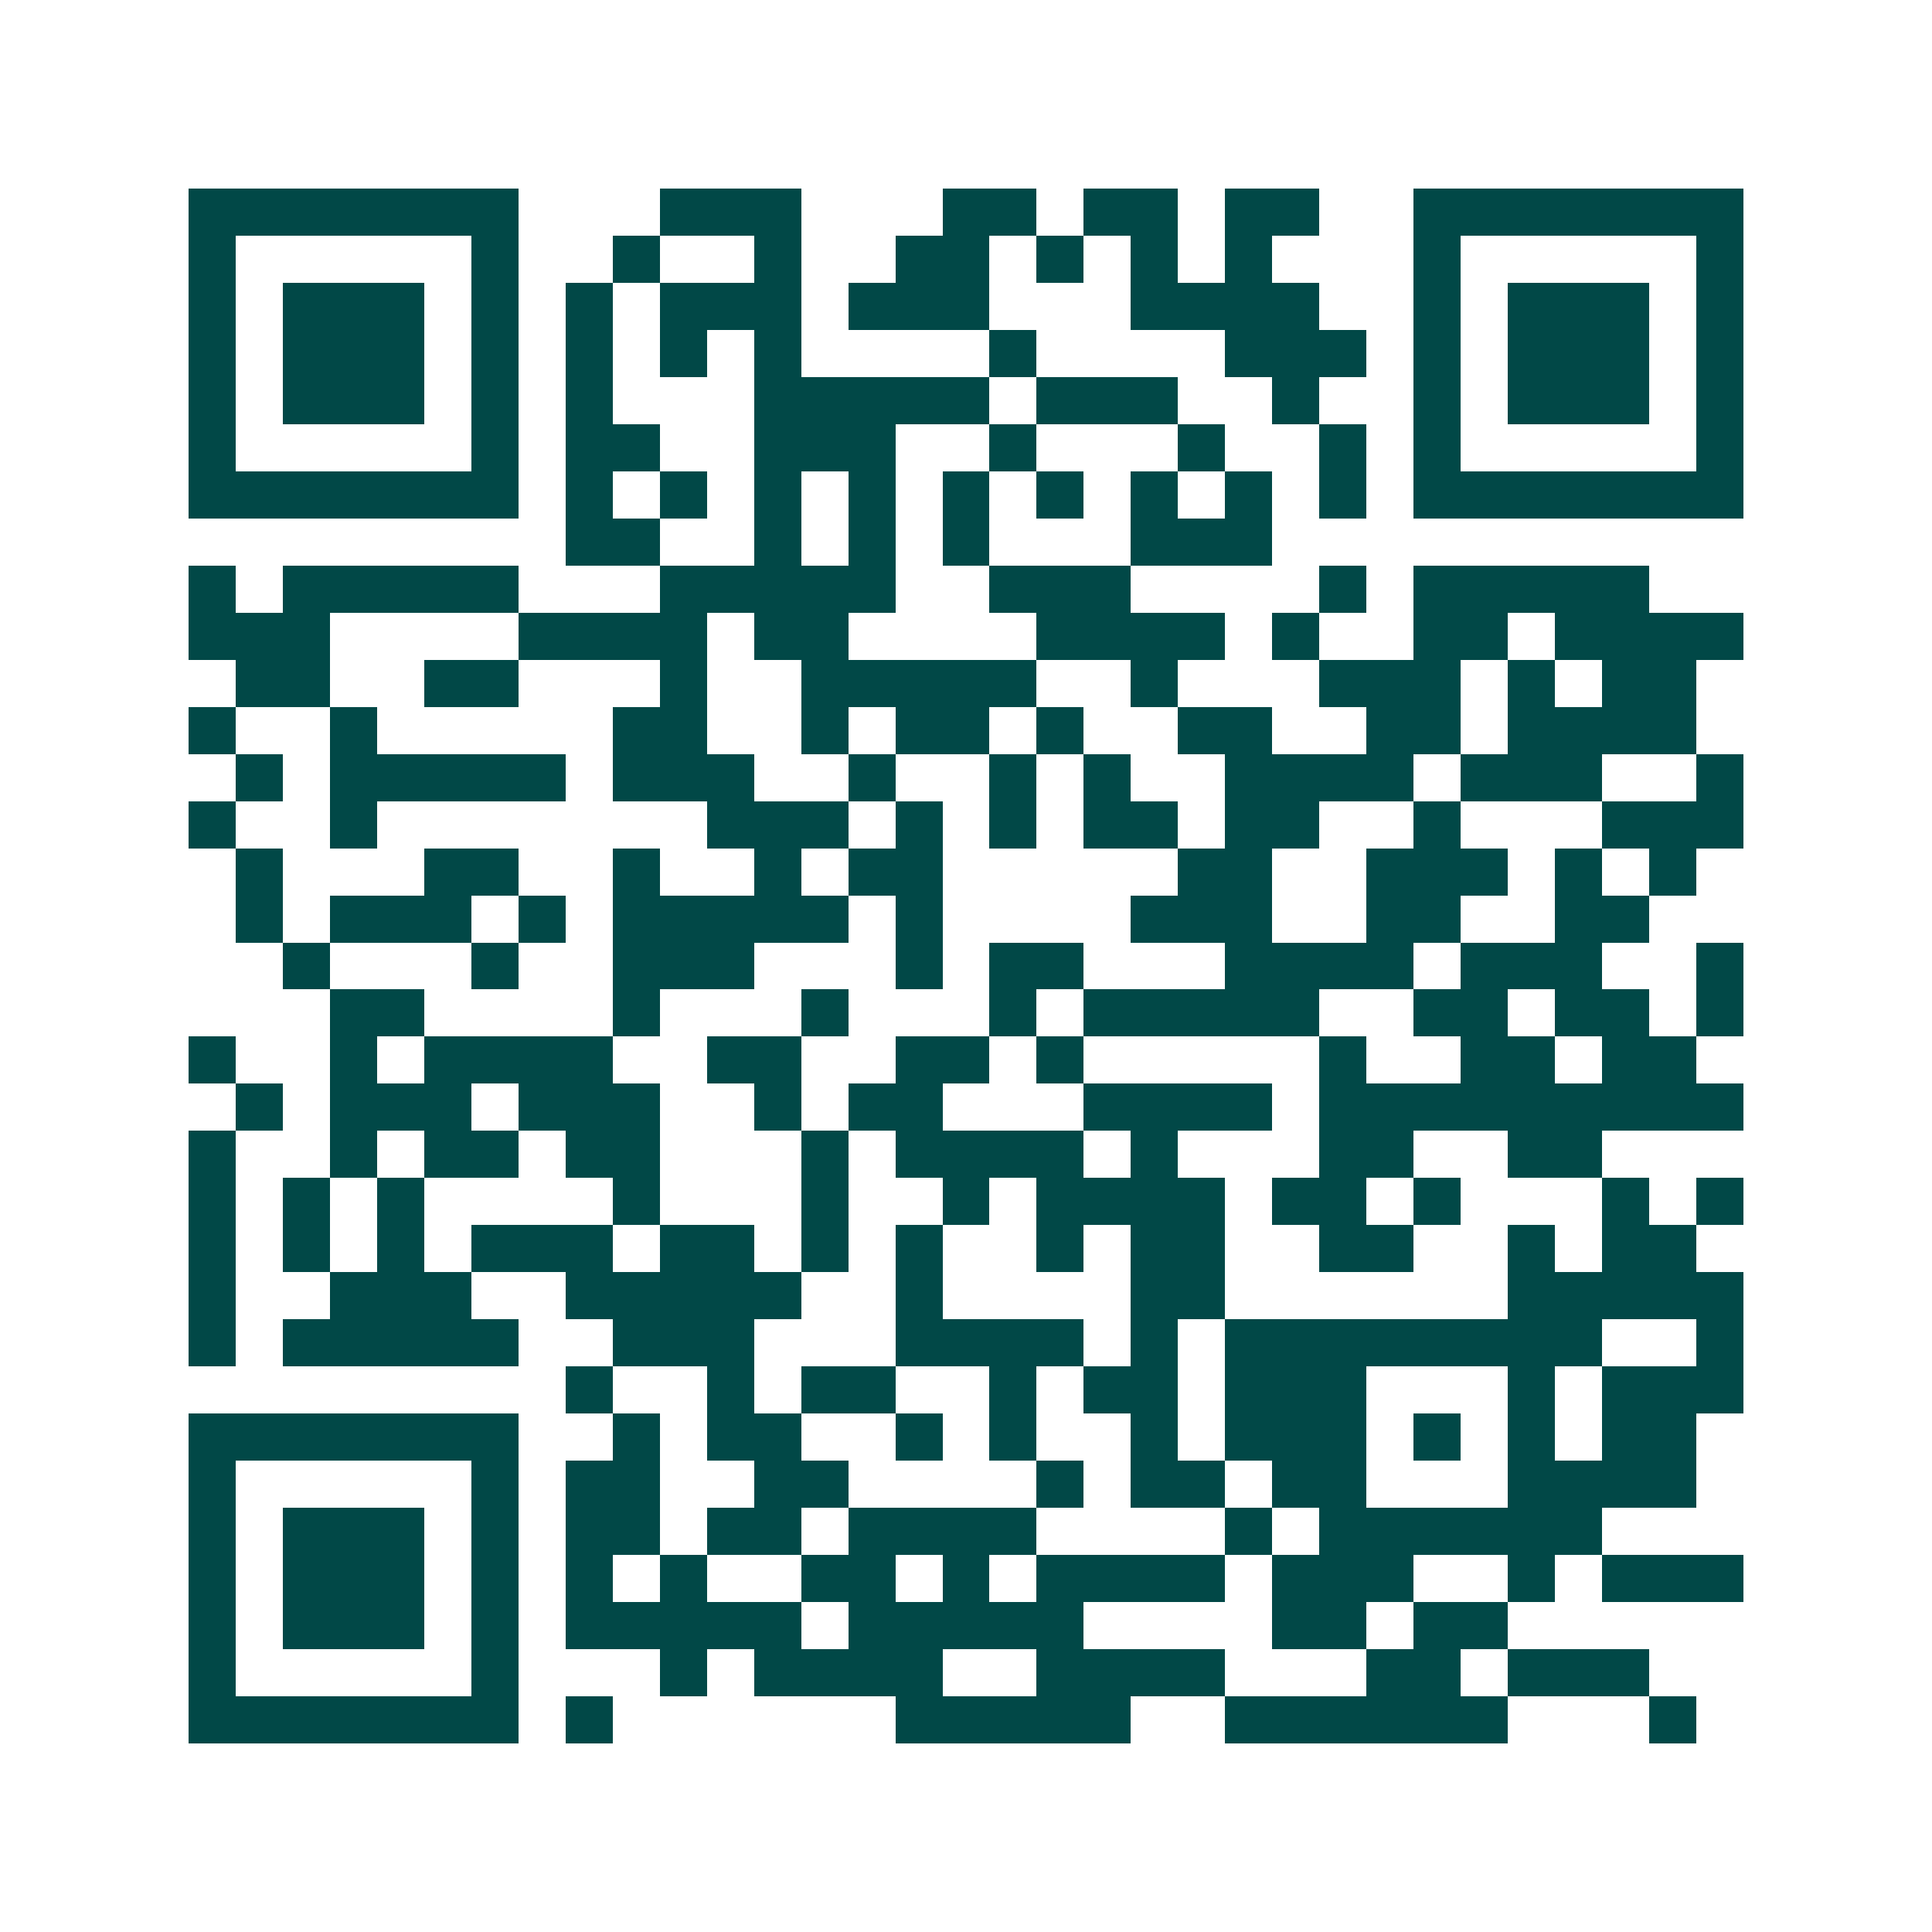 <svg xmlns="http://www.w3.org/2000/svg" width="200" height="200" viewBox="0 0 41 41" shape-rendering="crispEdges"><path fill="#ffffff" d="M0 0h41v41H0z"/><path stroke="#014847" d="M4 4.5h7m3 0h3m3 0h2m1 0h2m1 0h2m2 0h7M4 5.5h1m5 0h1m2 0h1m2 0h1m2 0h2m1 0h1m1 0h1m1 0h1m3 0h1m5 0h1M4 6.5h1m1 0h3m1 0h1m1 0h1m1 0h3m1 0h3m3 0h4m2 0h1m1 0h3m1 0h1M4 7.5h1m1 0h3m1 0h1m1 0h1m1 0h1m1 0h1m4 0h1m4 0h3m1 0h1m1 0h3m1 0h1M4 8.5h1m1 0h3m1 0h1m1 0h1m3 0h5m1 0h3m2 0h1m2 0h1m1 0h3m1 0h1M4 9.5h1m5 0h1m1 0h2m2 0h3m2 0h1m3 0h1m2 0h1m1 0h1m5 0h1M4 10.5h7m1 0h1m1 0h1m1 0h1m1 0h1m1 0h1m1 0h1m1 0h1m1 0h1m1 0h1m1 0h7M12 11.5h2m2 0h1m1 0h1m1 0h1m3 0h3M4 12.5h1m1 0h5m3 0h5m2 0h3m4 0h1m1 0h5M4 13.5h3m4 0h4m1 0h2m4 0h4m1 0h1m2 0h2m1 0h4M5 14.5h2m2 0h2m3 0h1m2 0h5m2 0h1m3 0h3m1 0h1m1 0h2M4 15.5h1m2 0h1m5 0h2m2 0h1m1 0h2m1 0h1m2 0h2m2 0h2m1 0h4M5 16.5h1m1 0h5m1 0h3m2 0h1m2 0h1m1 0h1m2 0h4m1 0h3m2 0h1M4 17.5h1m2 0h1m7 0h3m1 0h1m1 0h1m1 0h2m1 0h2m2 0h1m3 0h3M5 18.5h1m3 0h2m2 0h1m2 0h1m1 0h2m5 0h2m2 0h3m1 0h1m1 0h1M5 19.5h1m1 0h3m1 0h1m1 0h5m1 0h1m4 0h3m2 0h2m2 0h2M6 20.5h1m3 0h1m2 0h3m3 0h1m1 0h2m3 0h4m1 0h3m2 0h1M7 21.5h2m4 0h1m3 0h1m3 0h1m1 0h5m2 0h2m1 0h2m1 0h1M4 22.5h1m2 0h1m1 0h4m2 0h2m2 0h2m1 0h1m5 0h1m2 0h2m1 0h2M5 23.5h1m1 0h3m1 0h3m2 0h1m1 0h2m3 0h4m1 0h9M4 24.5h1m2 0h1m1 0h2m1 0h2m3 0h1m1 0h4m1 0h1m3 0h2m2 0h2M4 25.5h1m1 0h1m1 0h1m4 0h1m3 0h1m2 0h1m1 0h4m1 0h2m1 0h1m3 0h1m1 0h1M4 26.5h1m1 0h1m1 0h1m1 0h3m1 0h2m1 0h1m1 0h1m2 0h1m1 0h2m2 0h2m2 0h1m1 0h2M4 27.5h1m2 0h3m2 0h5m2 0h1m4 0h2m6 0h5M4 28.5h1m1 0h5m2 0h3m3 0h4m1 0h1m1 0h8m2 0h1M12 29.5h1m2 0h1m1 0h2m2 0h1m1 0h2m1 0h3m3 0h1m1 0h3M4 30.5h7m2 0h1m1 0h2m2 0h1m1 0h1m2 0h1m1 0h3m1 0h1m1 0h1m1 0h2M4 31.5h1m5 0h1m1 0h2m2 0h2m4 0h1m1 0h2m1 0h2m3 0h4M4 32.5h1m1 0h3m1 0h1m1 0h2m1 0h2m1 0h4m4 0h1m1 0h6M4 33.5h1m1 0h3m1 0h1m1 0h1m1 0h1m2 0h2m1 0h1m1 0h4m1 0h3m2 0h1m1 0h3M4 34.5h1m1 0h3m1 0h1m1 0h5m1 0h5m4 0h2m1 0h2M4 35.5h1m5 0h1m3 0h1m1 0h4m2 0h4m3 0h2m1 0h3M4 36.5h7m1 0h1m6 0h5m2 0h6m3 0h1"/></svg>
